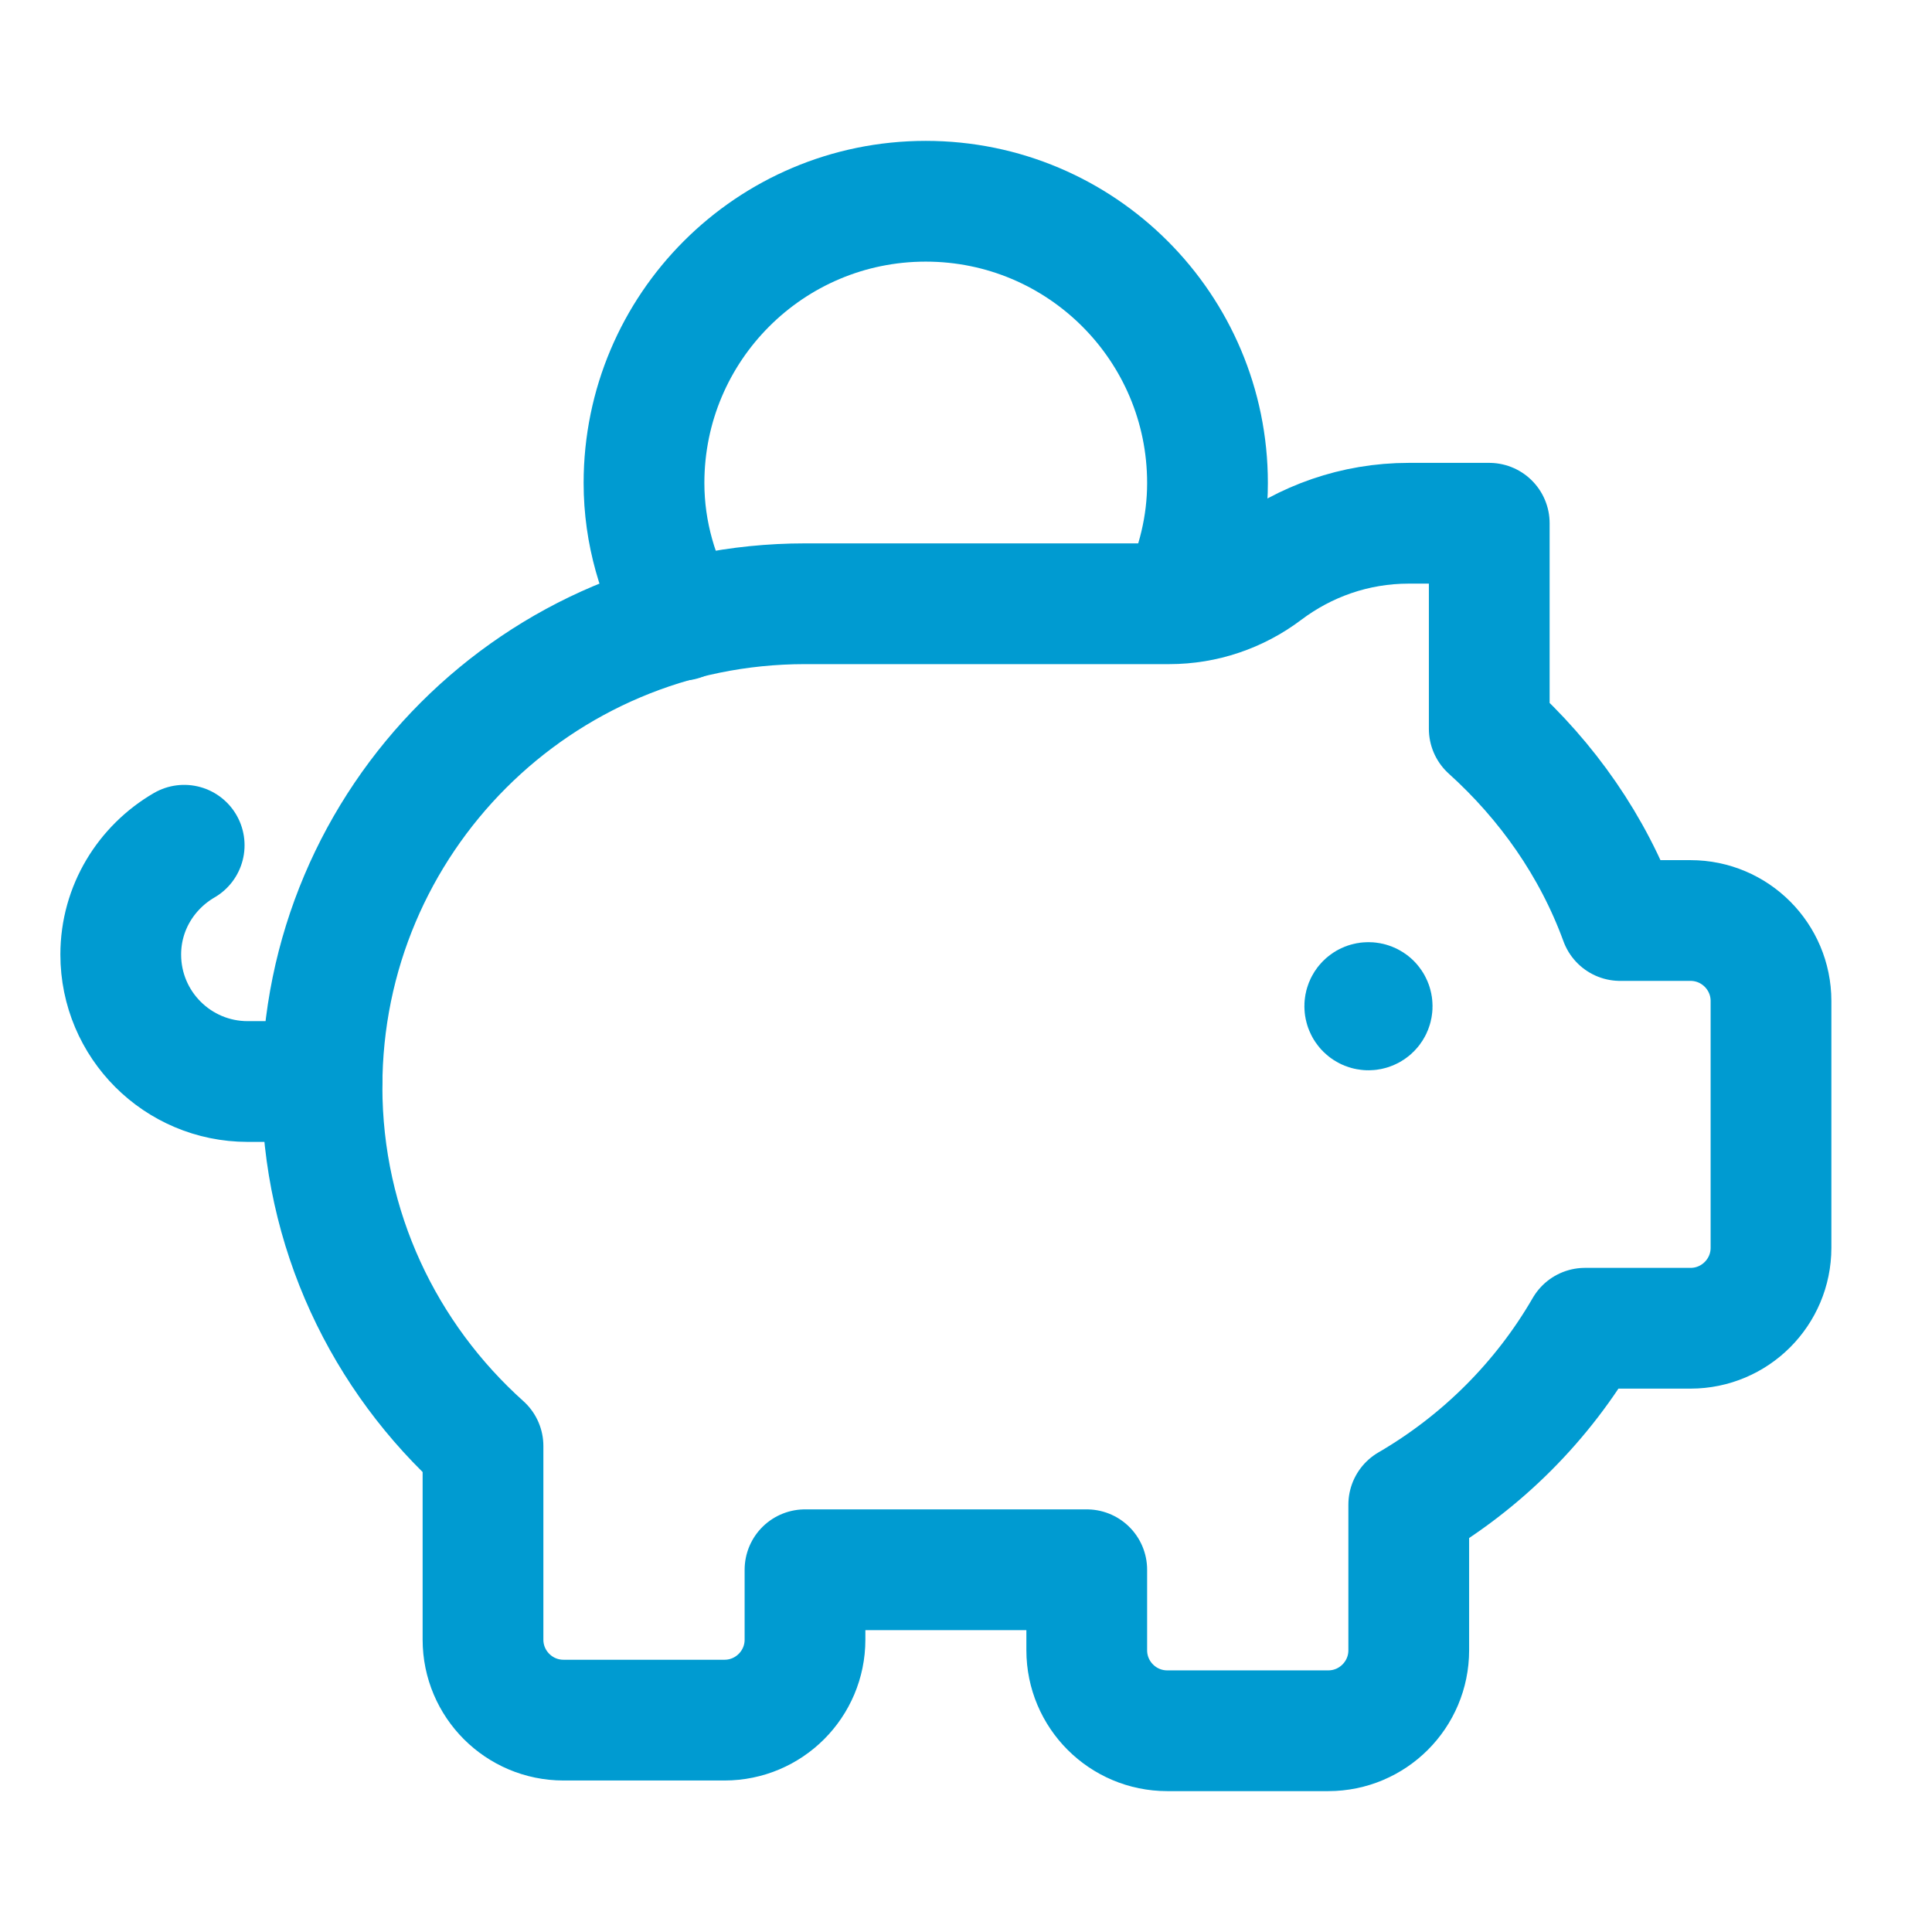 <?xml version="1.0" encoding="UTF-8"?>
<svg xmlns="http://www.w3.org/2000/svg" width="24" height="24" viewBox="0 0 24 24" fill="none">
  <path d="M17.032 12.467C17.05 12.485 17.05 12.514 17.032 12.532C17.014 12.55 16.985 12.55 16.967 12.532C16.949 12.514 16.949 12.485 16.967 12.467C16.985 12.449 17.015 12.45 17.032 12.467" stroke="#009BD1" stroke-width="1.5" stroke-linecap="round" stroke-linejoin="round"></path>
  <path d="M14.662 7.478C14.873 7.027 15 6.53 15 6C15 4.067 13.433 2.5 11.5 2.5C9.567 2.5 8 4.067 8 6C8 6.623 8.176 7.2 8.462 7.706" stroke="#009BD1" stroke-width="1.5" stroke-linecap="round" stroke-linejoin="round"></path>
  <path d="M2.288 10.5C1.819 10.773 1.5 11.276 1.5 11.858C1.5 12.729 2.206 13.435 3.077 13.435H4" stroke="#009BD1" stroke-width="1.5" stroke-linecap="round" stroke-linejoin="round"></path>
  <path fill-rule="evenodd" clip-rule="evenodd" d="M18.5 6.5V9.054C19.218 9.702 19.788 10.51 20.126 11.435H21C21.552 11.435 22 11.883 22 12.435V15.5C22 16.052 21.552 16.5 21 16.5H19.689C19.164 17.408 18.406 18.164 17.5 18.691V20.5C17.5 21.052 17.052 21.5 16.5 21.5H14.5C13.948 21.5 13.5 21.052 13.5 20.5V19.5H10V20.368C10 20.92 9.552 21.368 9 21.368H7C6.448 21.368 6 20.92 6 20.368V17.963C4.775 16.864 4 15.275 4 13.5C4 10.186 6.686 7.5 10 7.5H14.526C14.955 7.5 15.371 7.359 15.713 7.101C16.212 6.725 16.828 6.5 17.5 6.5H18.5V6.5Z" stroke="#009BD1" stroke-width="1.5" stroke-linecap="round" stroke-linejoin="round"></path>
</svg>
